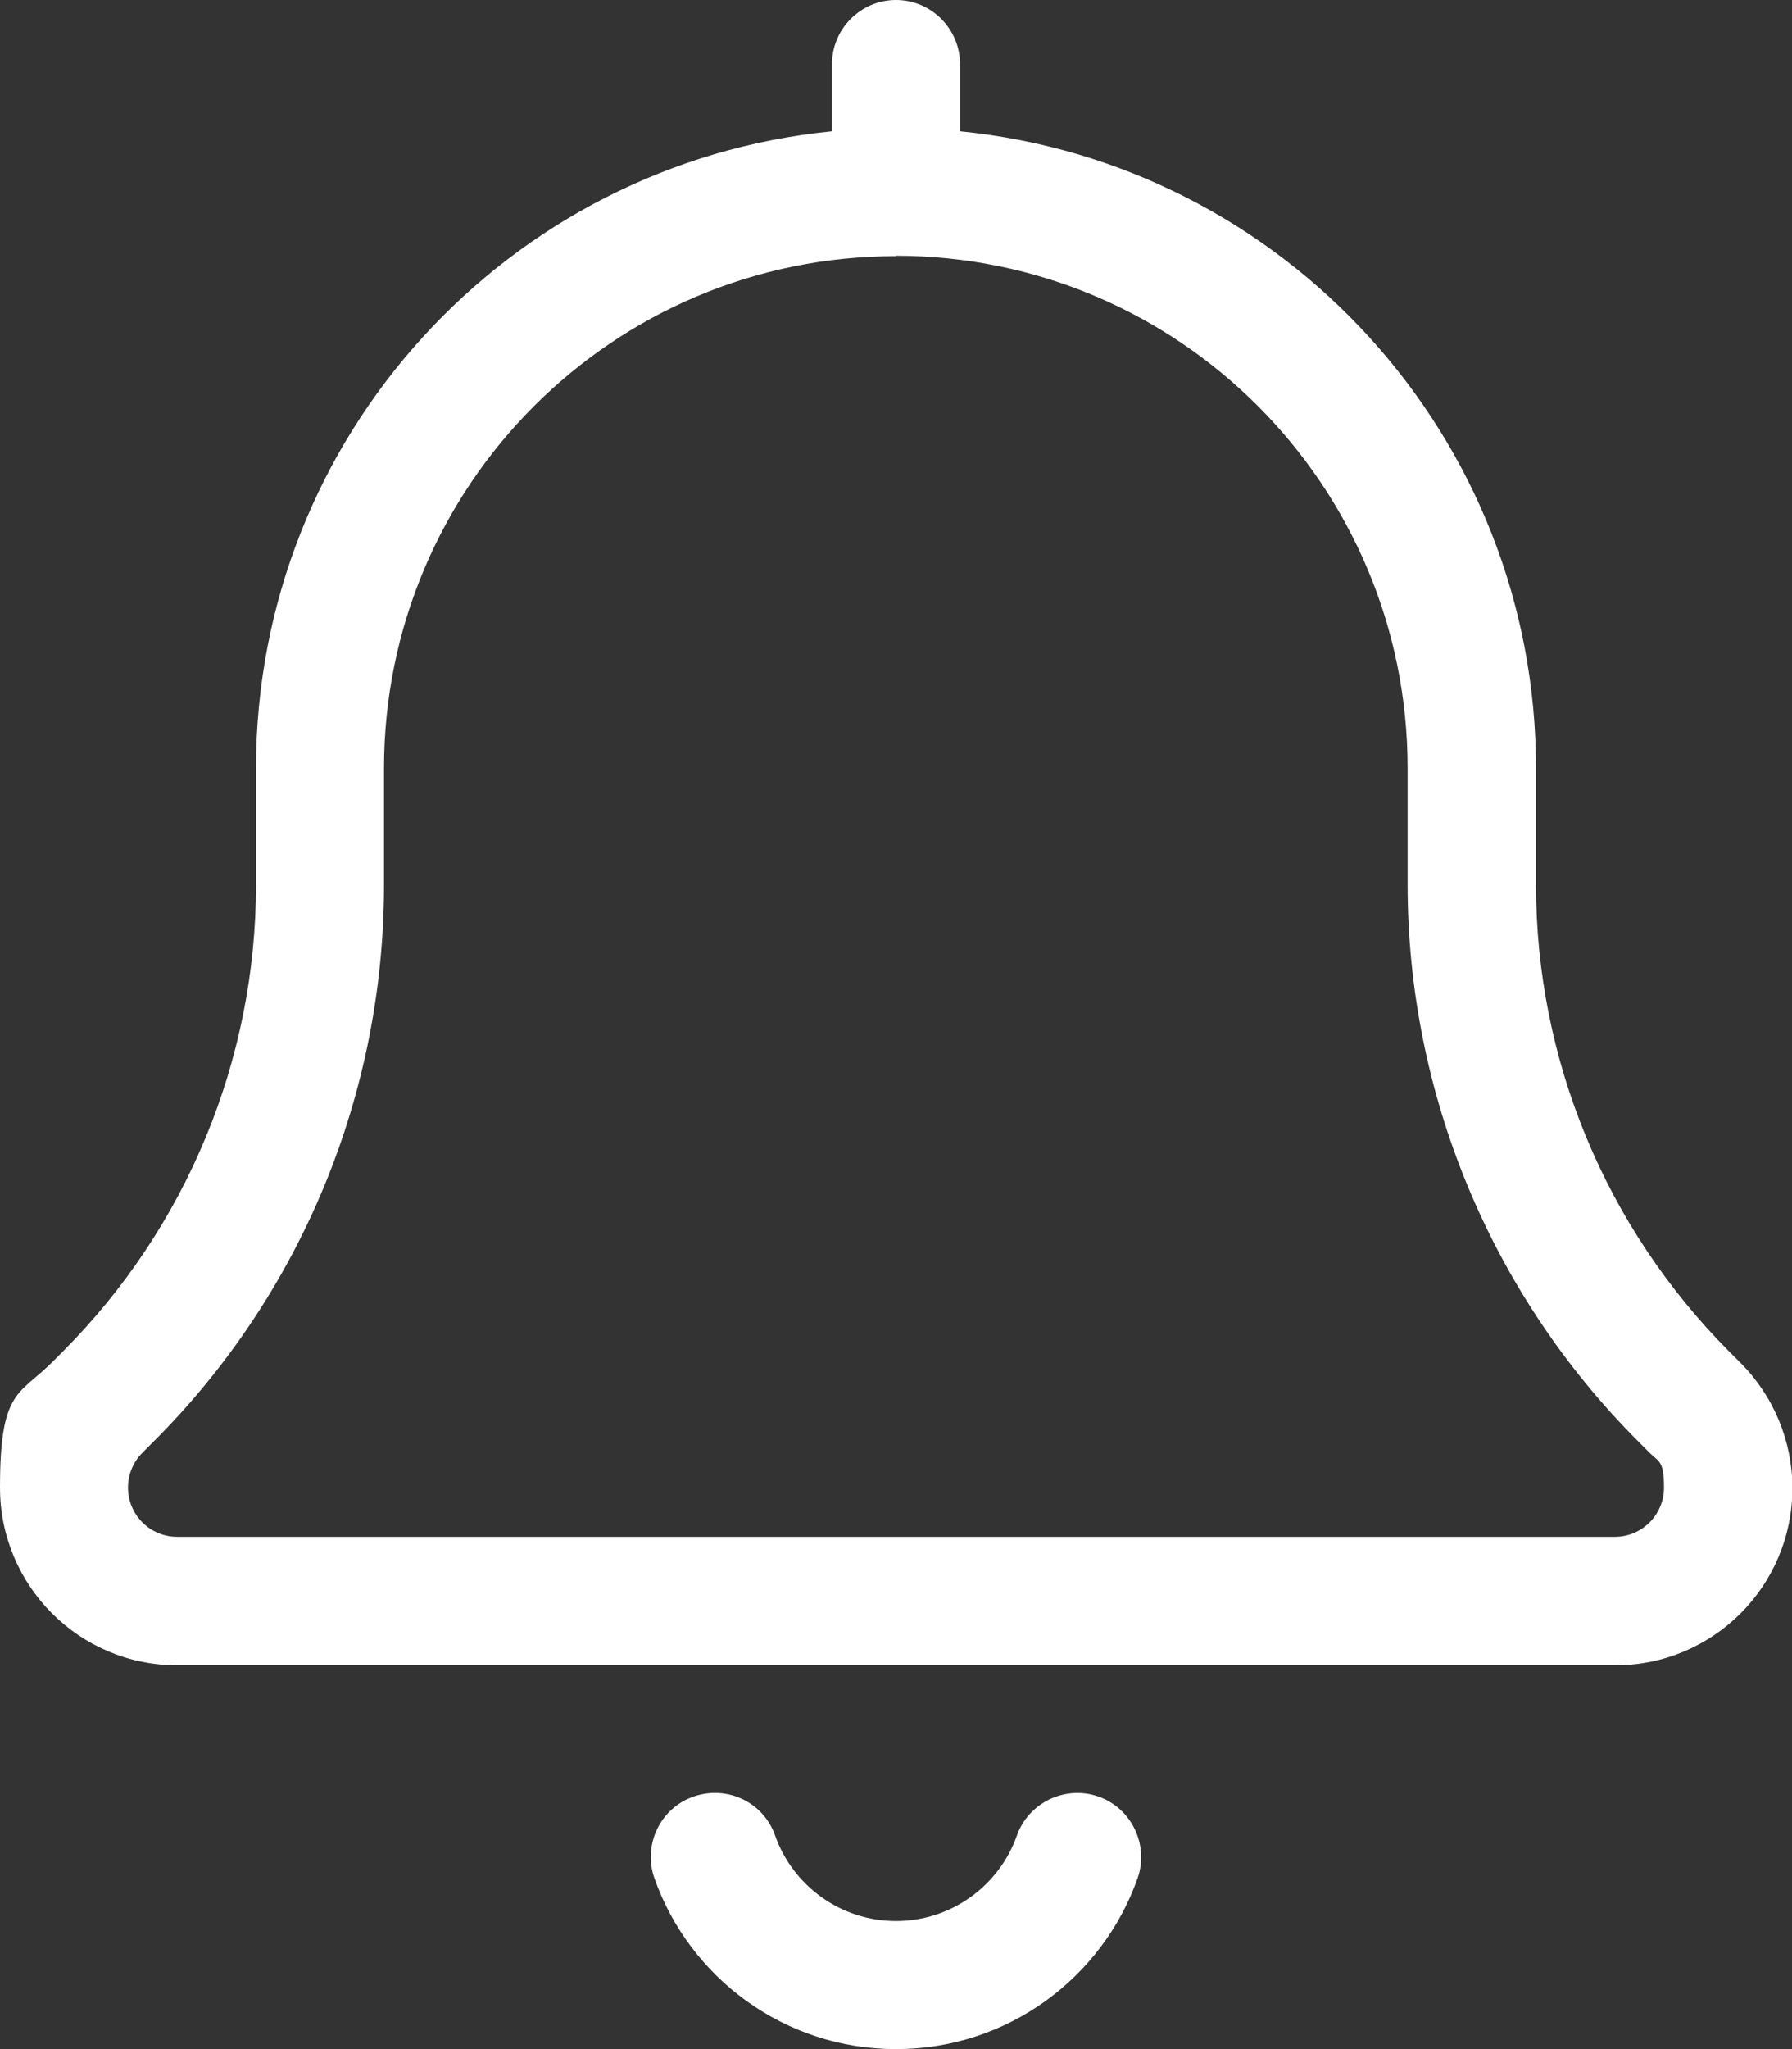 <?xml version="1.0" encoding="UTF-8"?>
<svg xmlns="http://www.w3.org/2000/svg" version="1.1" viewBox="0 0 448 512">
  <rect x="0" y="0" width="448" height="512" fill="#333333" stroke="none"/>
  <defs>
    <style>
      .cls-1 {
        fill: #fff;
      }
    </style>
  </defs>
  <!-- Generator: Adobe Illustrator 28.6.0, SVG Export Plug-In . SVG Version: 1.2.0 Build 709)  -->
  <g>
    <g id="Layer_1">
      <path class="cls-1" d="M208,16C208,7.2,215.2,0,224,0s16,7.2,16,16v16.8c80.9,8,144,76.2,144,159.2v29.1c0,43.7,17.4,85.6,48.3,116.6l2.8,2.8c8.3,8.3,13,19.6,13,31.3,0,24.5-19.8,44.3-44.3,44.3H44.3c-24.5,0-44.3-19.9-44.3-44.4s4.7-23,13-31.3l2.8-2.8c30.8-30.9,48.2-72.8,48.2-116.5v-29.1c0-83,63.1-151.2,144-159.2v-16.8ZM224,64c-70.7,0-128,57.3-128,128v29.1c0,52.2-20.7,102.3-57.7,139.2l-2.7,2.7c-2.3,2.3-3.6,5.4-3.6,8.7,0,6.8,5.5,12.3,12.3,12.3h359.4c6.8,0,12.3-5.5,12.3-12.3s-1.3-6.4-3.6-8.7l-2.8-2.8c-36.9-36.9-57.7-87-57.7-139.2v-29.1c0-70.7-57.3-128-128-128h.1ZM193.8,458.7c4.4,12.4,16.3,21.3,30.2,21.3s25.8-8.9,30.2-21.3c2.9-8.3,12.1-12.7,20.4-9.8s12.7,12.1,9.8,20.4c-8.8,24.9-32.5,42.7-60.4,42.7s-51.6-17.8-60.4-42.7c-2.9-8.3,1.4-17.5,9.8-20.4s17.5,1.4,20.4,9.8h0Z"/>
    </g>
  </g>
</svg>